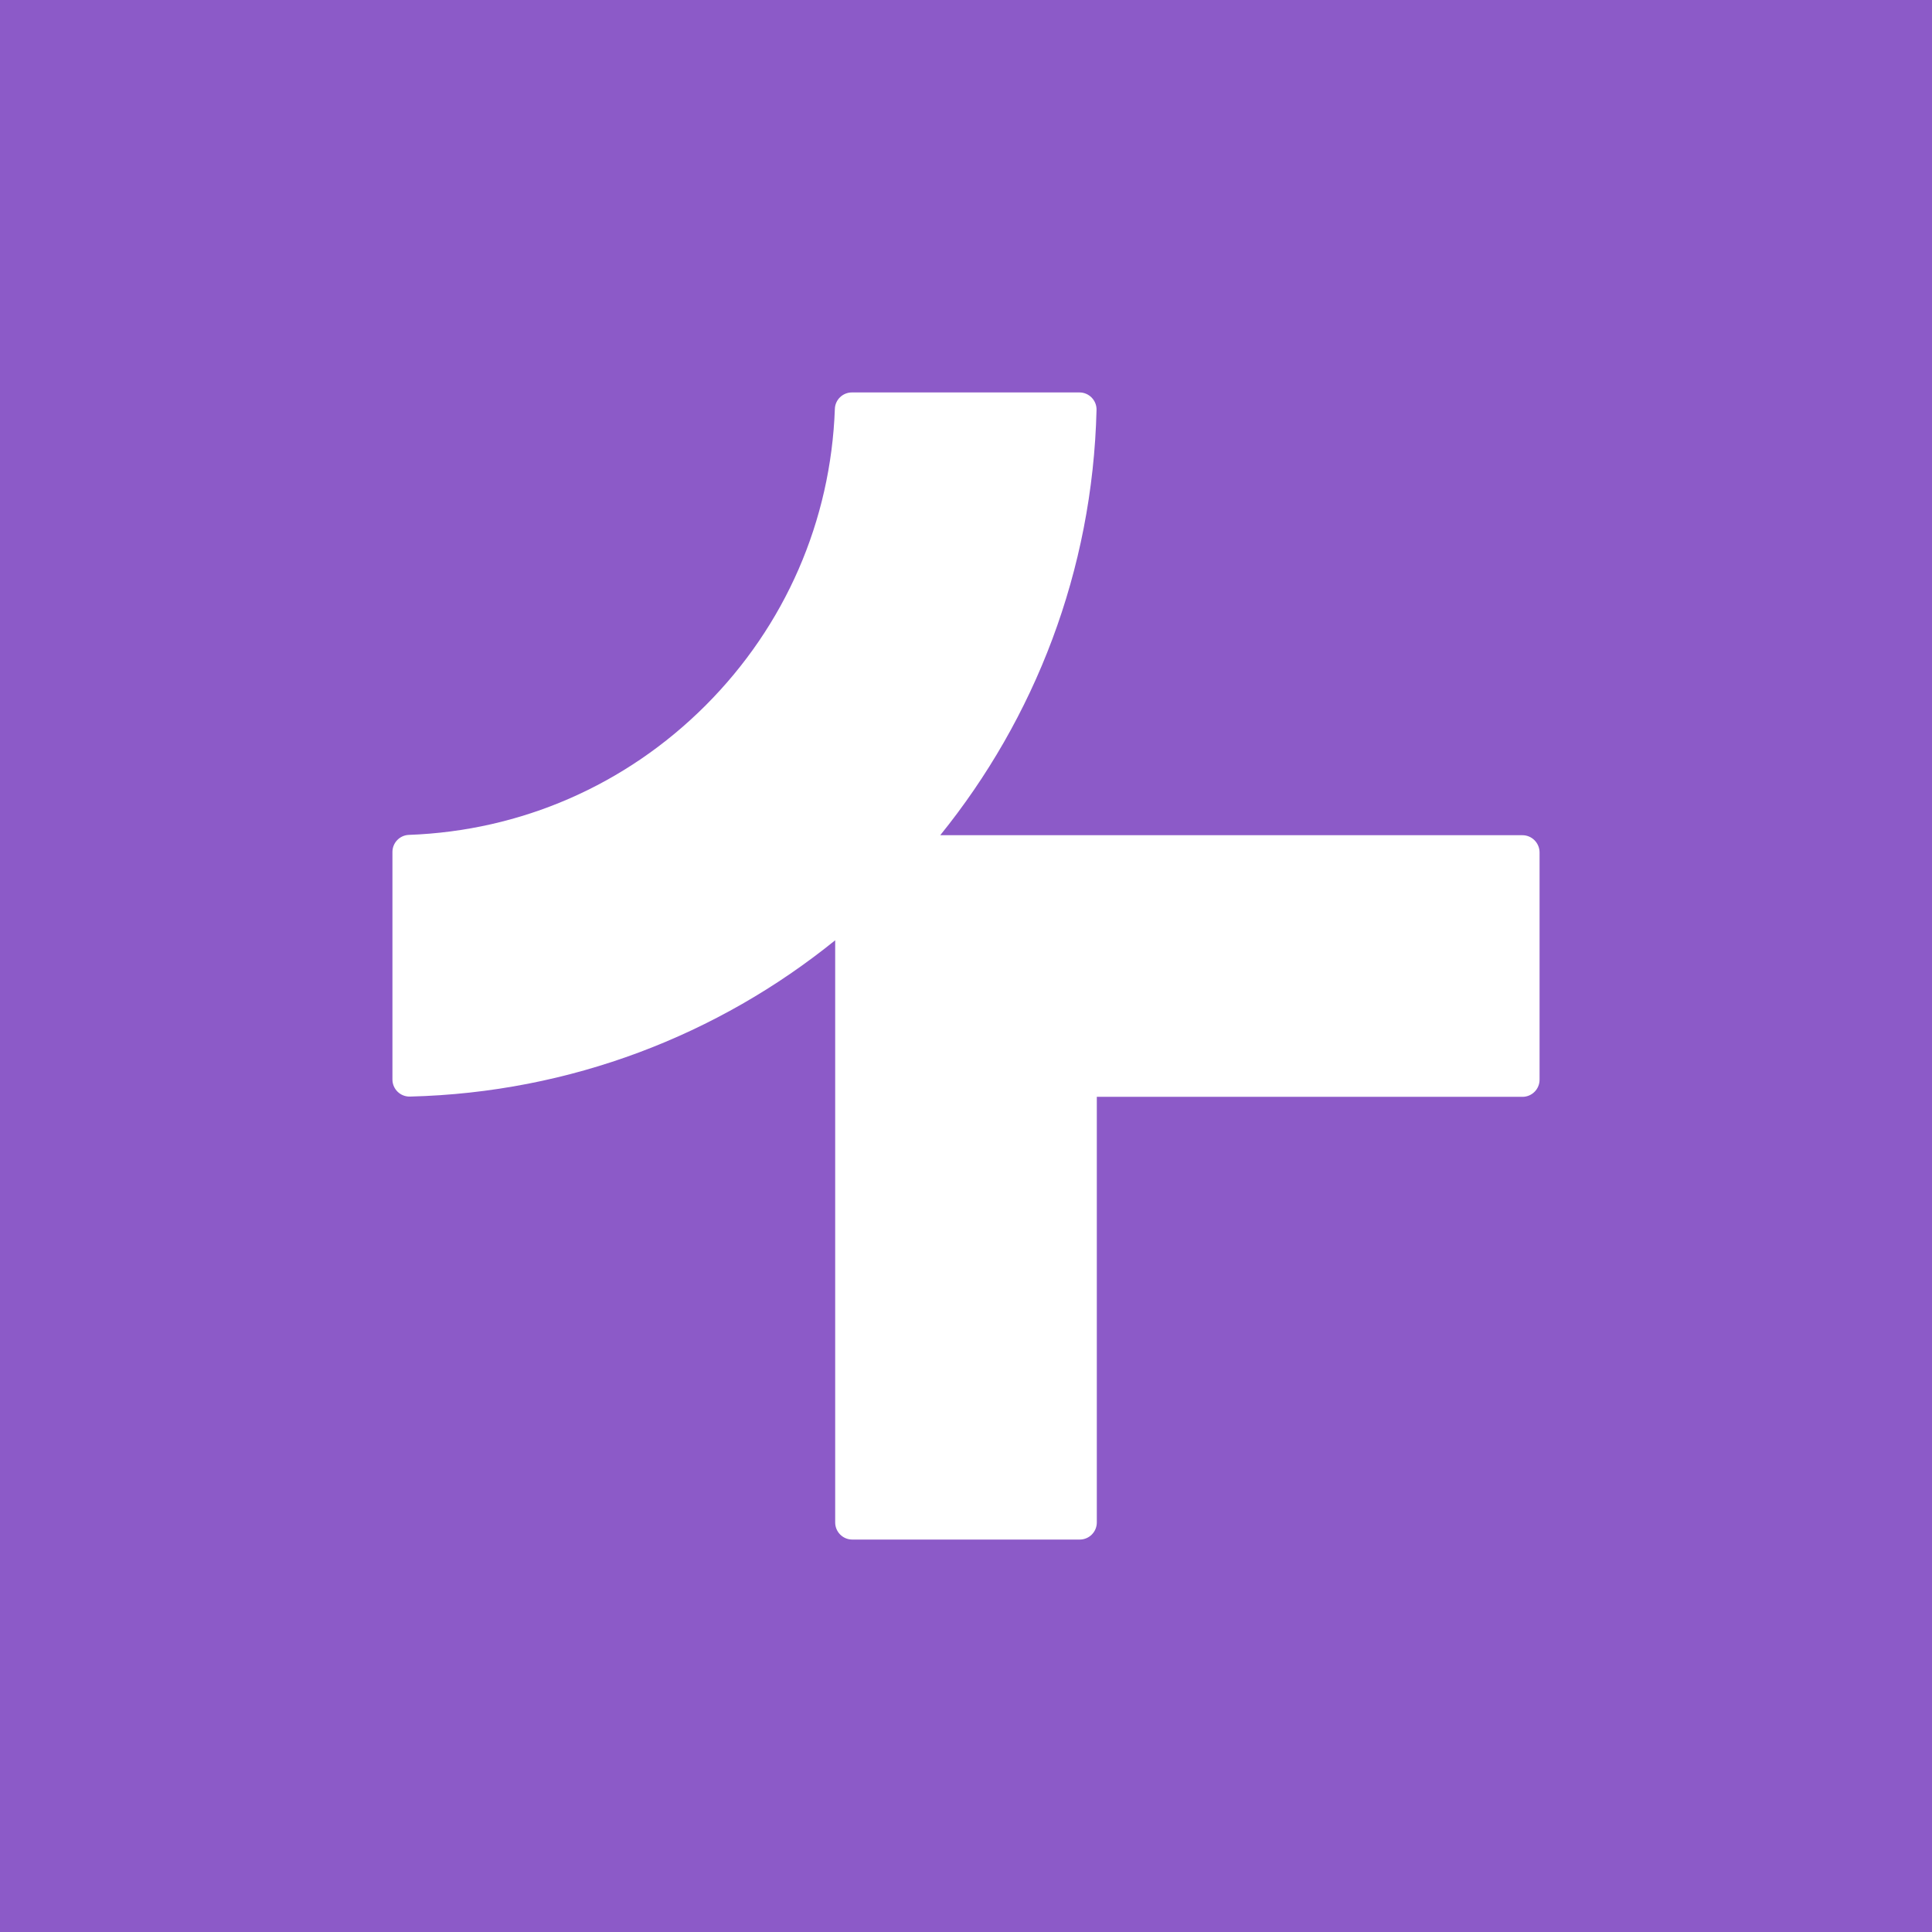 <?xml version="1.0" encoding="UTF-8" standalone="yes"?>
<svg version="1.2" baseProfile="tiny-ps" viewBox="0 0 96 96" xmlns="http://www.w3.org/2000/svg">
  <title>Northmill Bank</title>
  <g>
    <rect fill="#8C5AC8" width="96" height="96"/>
    <path fill="#FFFFFF" d="M75.646 41.501H46.72C51.413 35.699 54.292 28.368 54.486 20.37C54.498 19.893 54.112 19.5 53.636 19.5H42.332C41.877 19.5 41.5 19.859 41.484 20.315C41.283 25.886 39.018 31.094 35.056 35.056C31.093 39.019 25.886 41.284 20.317 41.485C19.861 41.501 19.5 41.878 19.5 42.334V53.638C19.5 54.115 19.893 54.501 20.37 54.488C28.367 54.292 35.698 51.415 41.5 46.722V75.65C41.5 76.119 41.88 76.5 42.35 76.5H53.65C54.12 76.5 54.5 76.119 54.5 75.65V54.501H75.65C76.119 54.501 76.5 54.12 76.5 53.65V42.352C76.496 41.882 76.116 41.501 75.646 41.501Z"/>
  </g>
</svg>